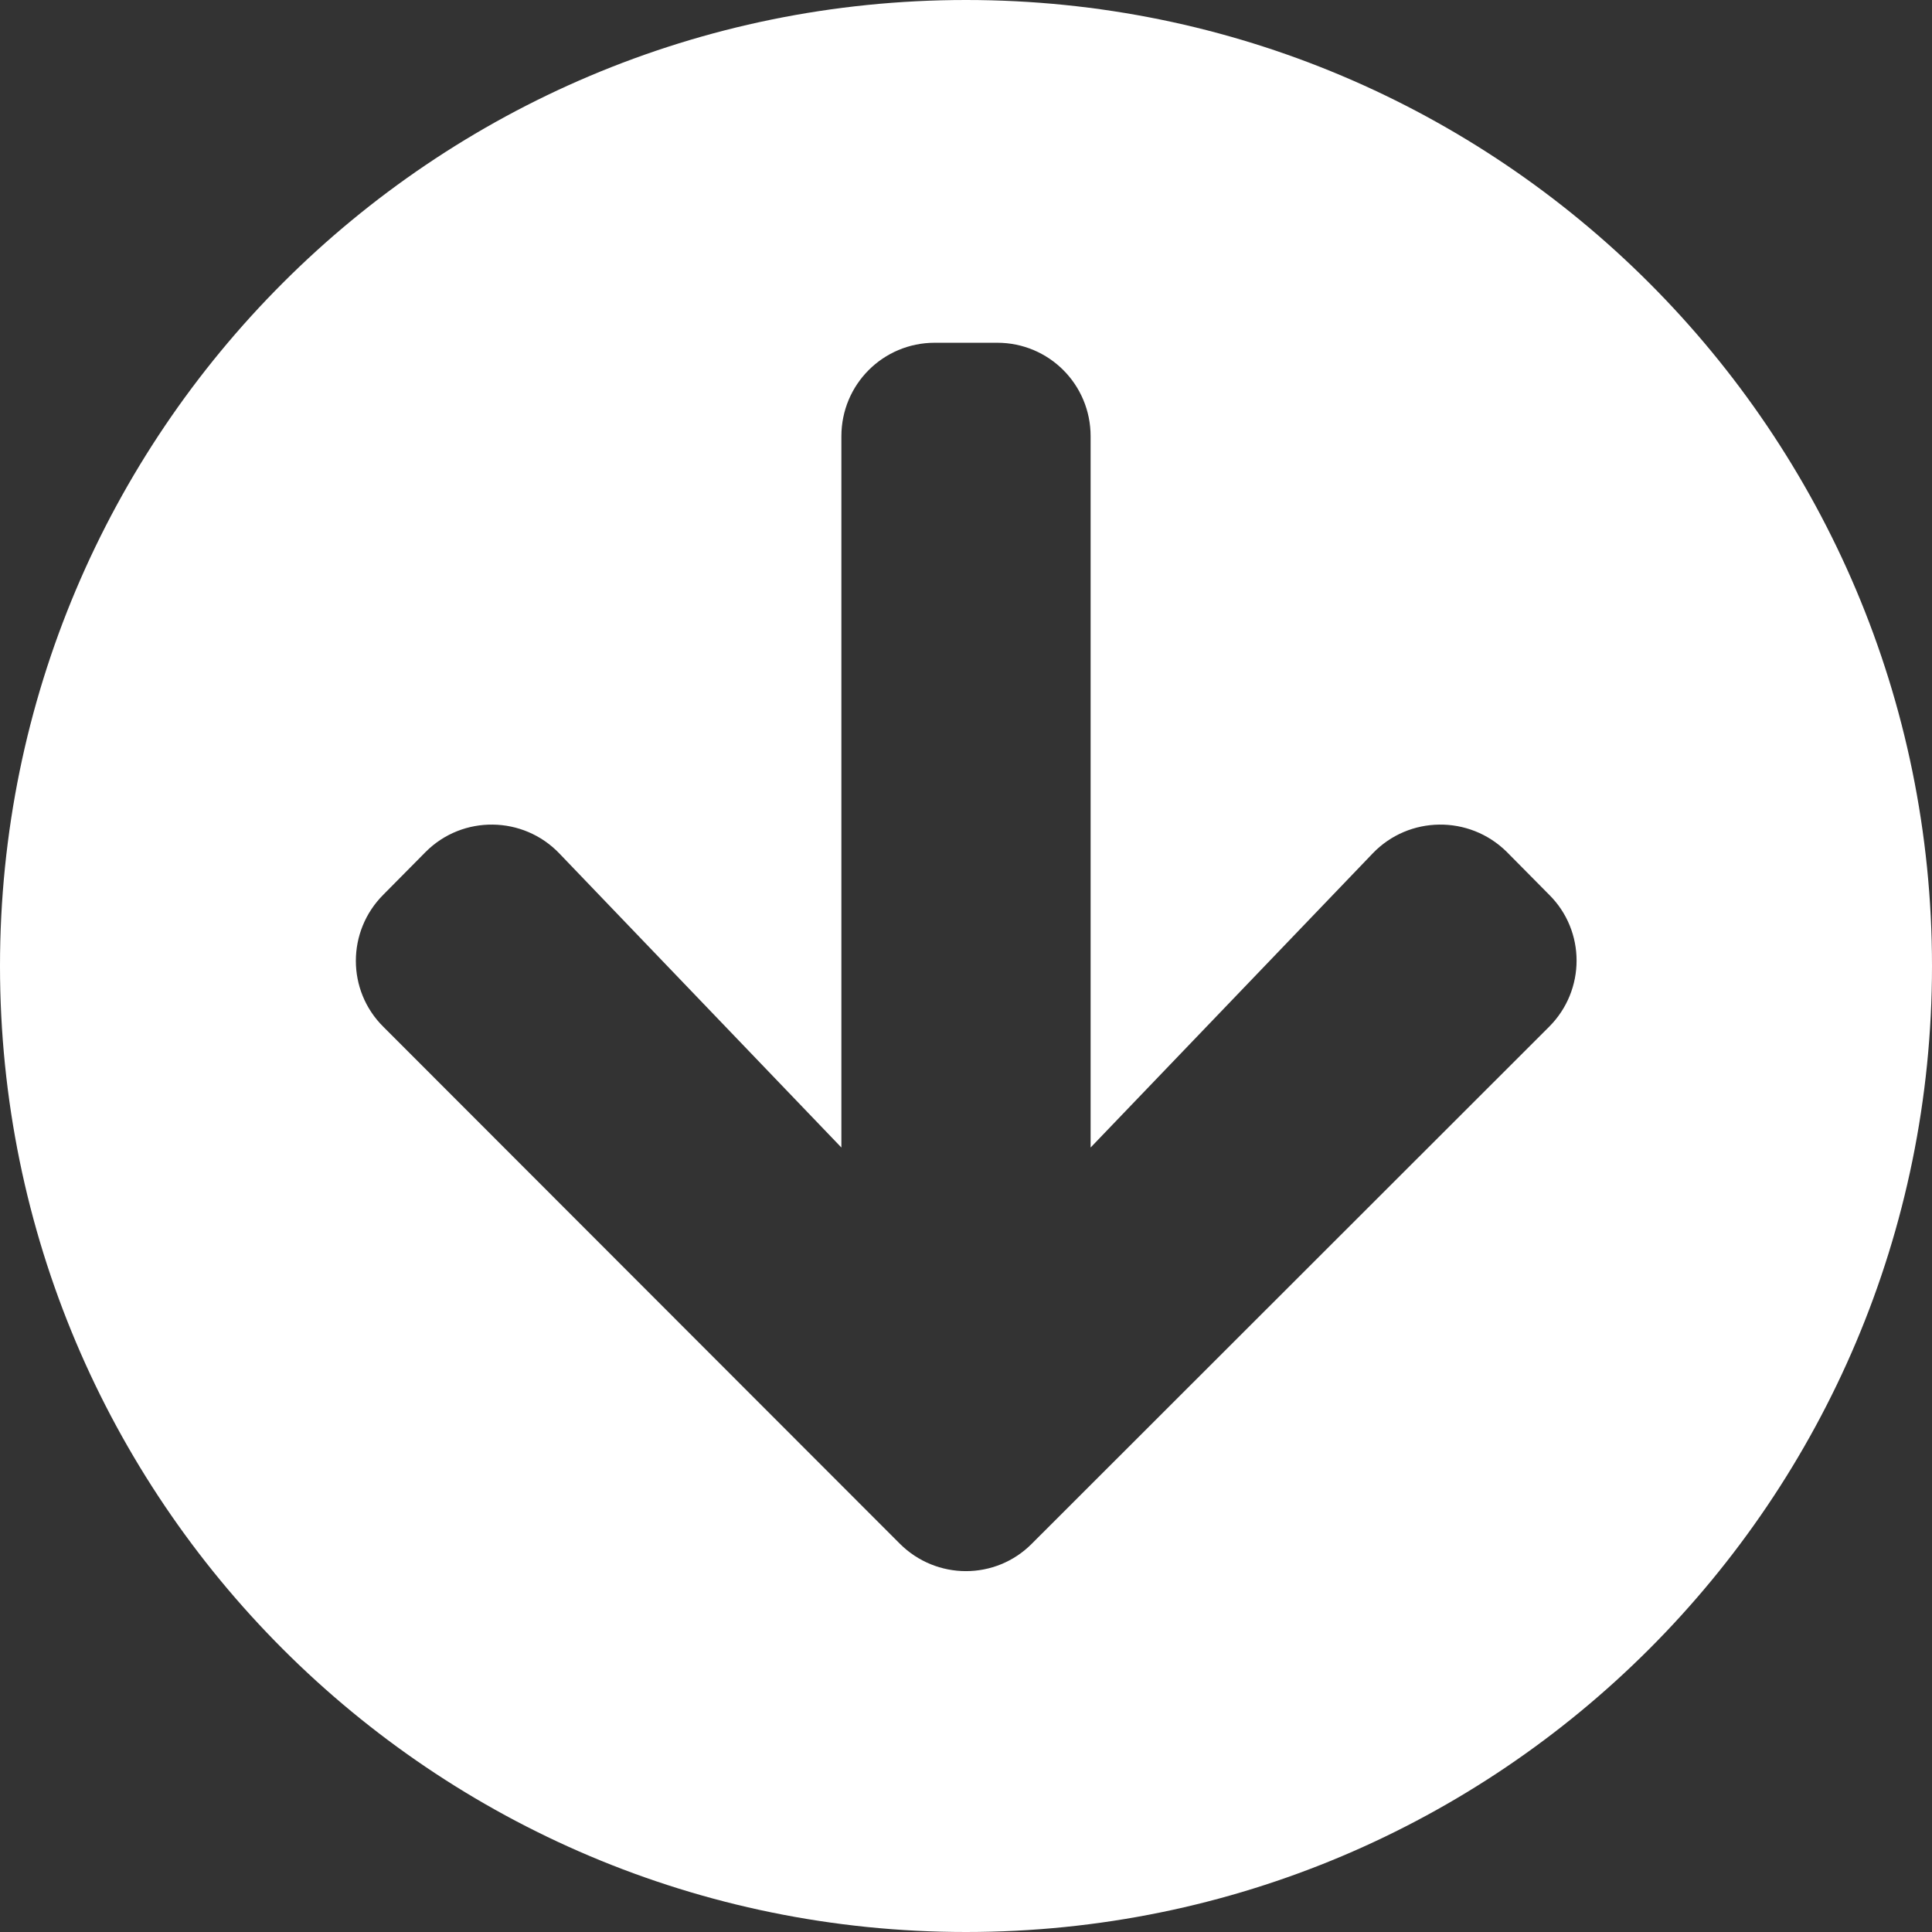 <svg width="22" height="22" viewBox="0 0 22 22" fill="none" xmlns="http://www.w3.org/2000/svg">
<rect x="0" y="0" width="22" height="22" fill="#333333" stroke="none"/>
<path id="Vector" d="M22 11C22 17.077 17.077 22 11 22C4.923 22 0 17.077 0 11C0 4.923 4.923 0 11 0C17.077 0 22 4.923 22 11ZM15.631 9.718L12.419 13.067V4.968C12.419 4.378 11.945 3.903 11.355 3.903H10.645C10.055 3.903 9.581 4.378 9.581 4.968V13.067L6.369 9.718C5.957 9.288 5.269 9.279 4.848 9.7L4.365 10.188C3.948 10.605 3.948 11.279 4.365 11.692L10.246 17.578C10.663 17.995 11.337 17.995 11.75 17.578L17.64 11.692C18.057 11.275 18.057 10.601 17.64 10.188L17.157 9.7C16.731 9.279 16.043 9.288 15.631 9.718Z" fill="white"/>
</svg>
